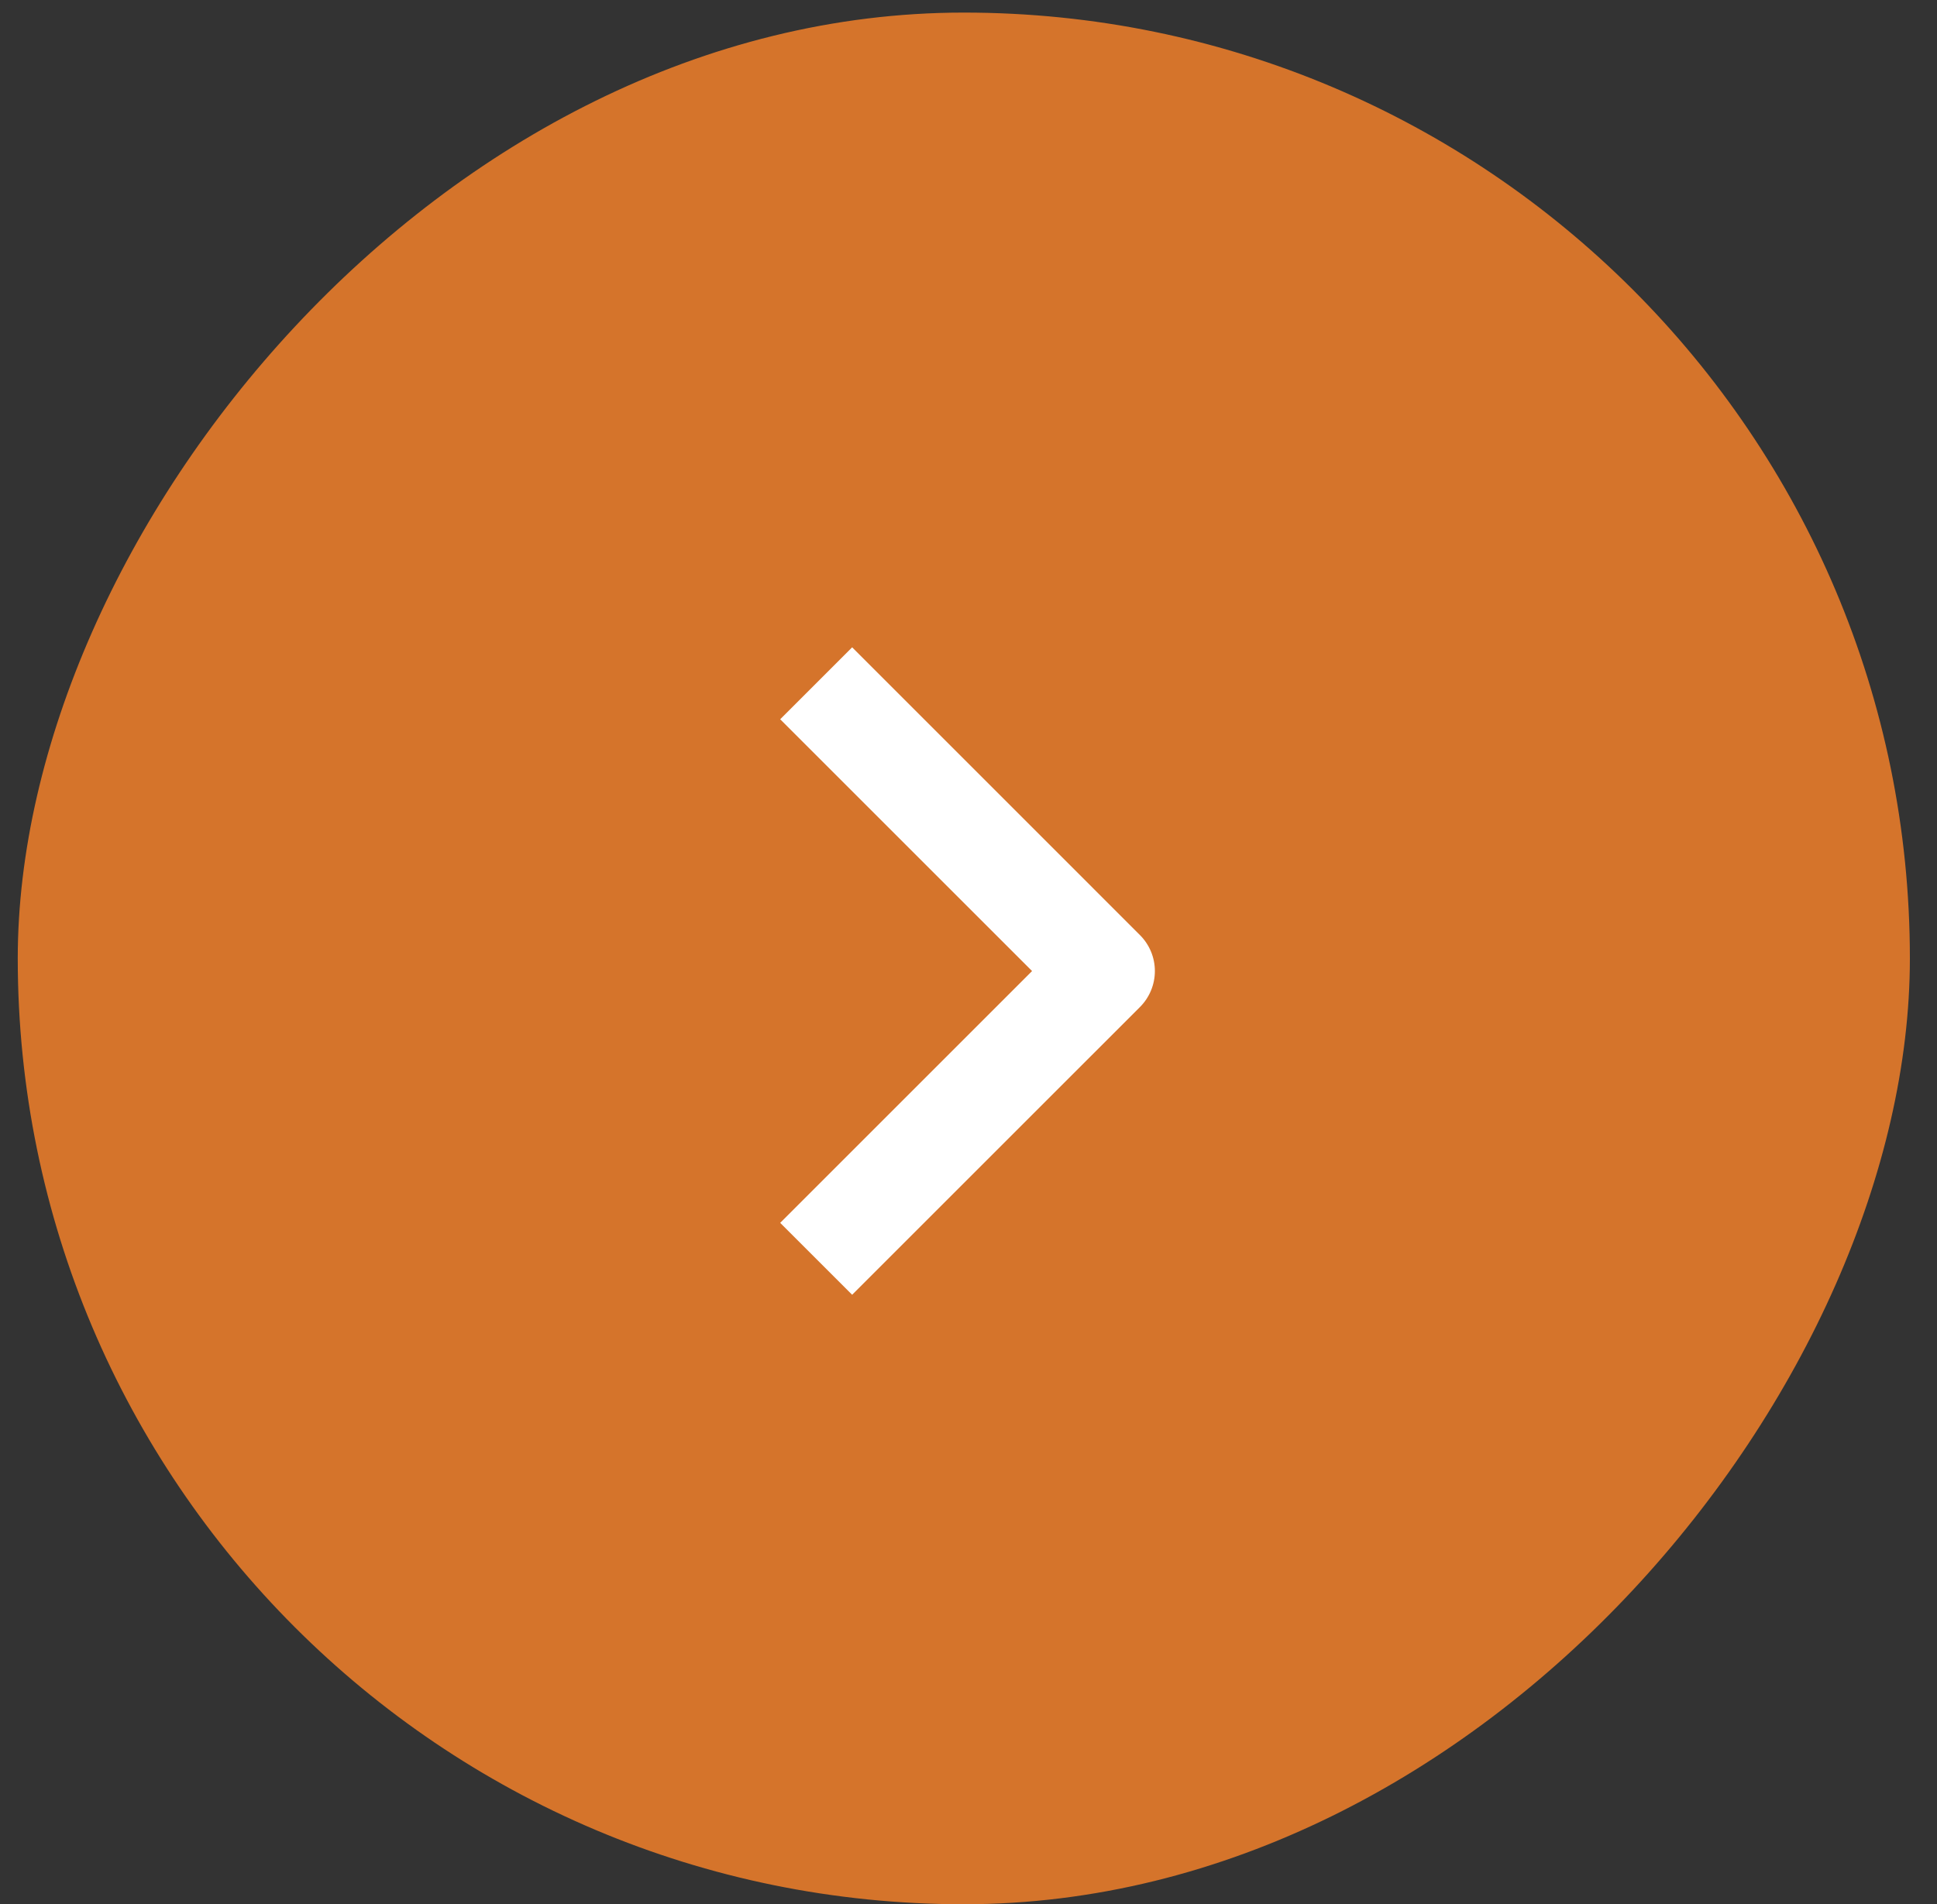 <svg width="60" height="59" viewBox="0 0 60 59" fill="none" xmlns="http://www.w3.org/2000/svg">
<rect x="0" y="0" width="60" height="59" fill="#333333" stroke="none"/>
<rect width="58.61" height="58.61" rx="29.305" transform="matrix(1 0 0 -1 0.55 59)" fill="#D5742B"/>
<path fill-rule="evenodd" clip-rule="evenodd" d="M35.311 28.972L26.396 20.056L24.167 22.285L31.969 30.086L24.167 37.888L26.396 40.116L35.311 31.201C35.607 30.905 35.773 30.504 35.773 30.086C35.773 29.668 35.607 29.268 35.311 28.972Z" fill="white"/>
</svg>
